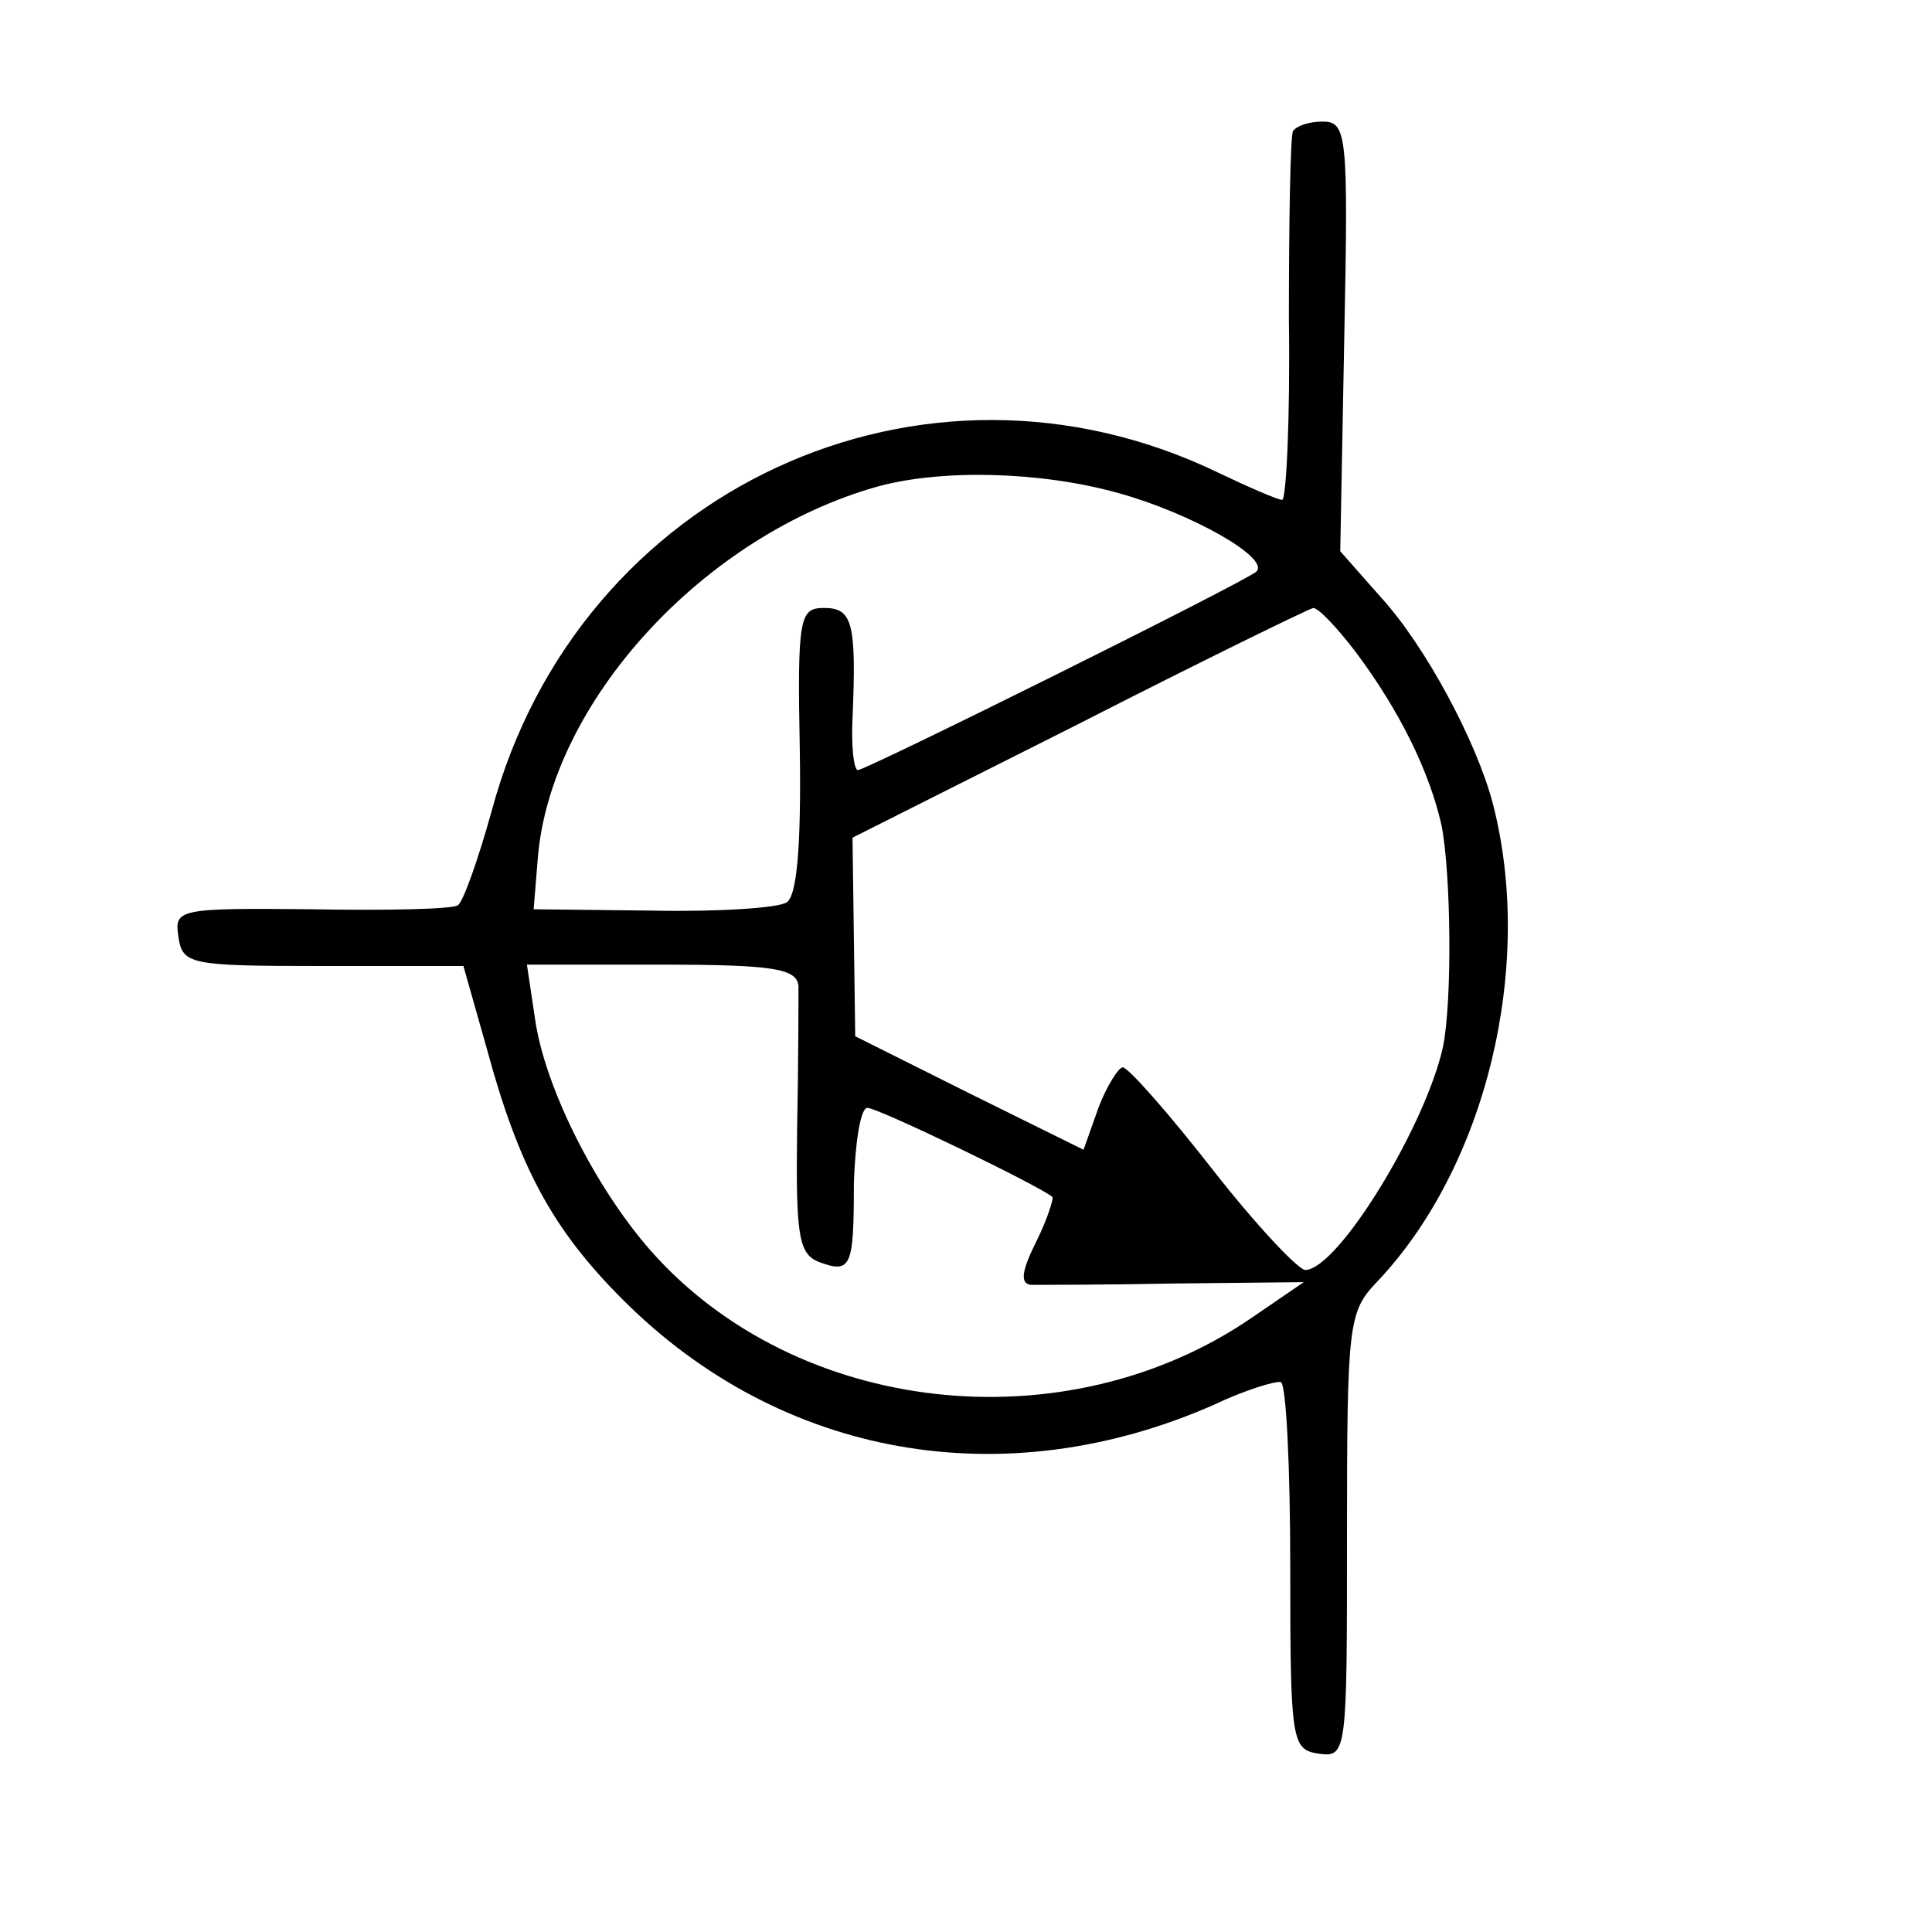 <?xml version="1.0" encoding="UTF-8" standalone="no"?> <svg xmlns="http://www.w3.org/2000/svg" width="143pt" height="143pt" viewBox="0 0 143 143" preserveAspectRatio="xMidYMid meet">  <g transform="translate(0,143) scale(0.1,-0.1)" fill="#000000" stroke="none"> <path d="M957 1333 c-2 -5 -3 -68 -3 -140 1 -73 -2 -133 -5 -133 -3 0 -24 9 -47 20 -219 106 -474 -12 -538 -250 -10 -36 -21 -67 -25 -70 -4 -3 -53 -4 -109 -3 -98 1 -101 0 -98 -20 3 -21 8 -22 107 -22 l104 0 17 -60 c24 -89 49 -135 101 -187 117 -117 282 -146 437 -78 23 11 46 18 50 17 4 -1 7 -63 7 -137 0 -129 1 -135 21 -138 21 -3 21 1 21 161 0 157 1 166 22 188 81 85 117 234 86 354 -12 46 -50 117 -83 153 l-30 34 3 159 c3 149 2 159 -16 159 -10 0 -19 -3 -22 -7z m-129 -268 c54 -15 112 -48 102 -58 -7 -7 -289 -147 -295 -147 -3 0 -5 17 -4 38 3 71 0 82 -21 82 -18 0 -20 -6 -18 -106 1 -69 -2 -108 -10 -112 -6 -4 -50 -7 -99 -6 l-88 1 3 37 c9 116 123 240 252 276 48 13 121 11 178 -5z m175 -117 c33 -44 55 -89 64 -129 7 -36 8 -130 1 -164 -13 -59 -78 -165 -102 -165 -6 1 -37 34 -69 75 -32 41 -62 75 -66 75 -3 0 -12 -14 -18 -30 l-11 -31 -85 42 -84 42 -1 73 -1 74 167 84 c92 47 170 85 174 86 4 0 18 -15 31 -32z m-412 -248 c0 -8 0 -56 -1 -106 -1 -78 1 -92 16 -98 24 -9 26 -4 26 58 1 31 5 56 10 56 8 0 128 -58 137 -66 1 -1 -4 -17 -12 -33 -11 -22 -12 -31 -4 -32 7 0 55 0 107 1 l95 1 -38 -26 c-138 -95 -338 -73 -446 50 -41 47 -78 121 -85 171 l-6 40 100 0 c83 0 100 -3 101 -16z"></path> </g> </svg> 